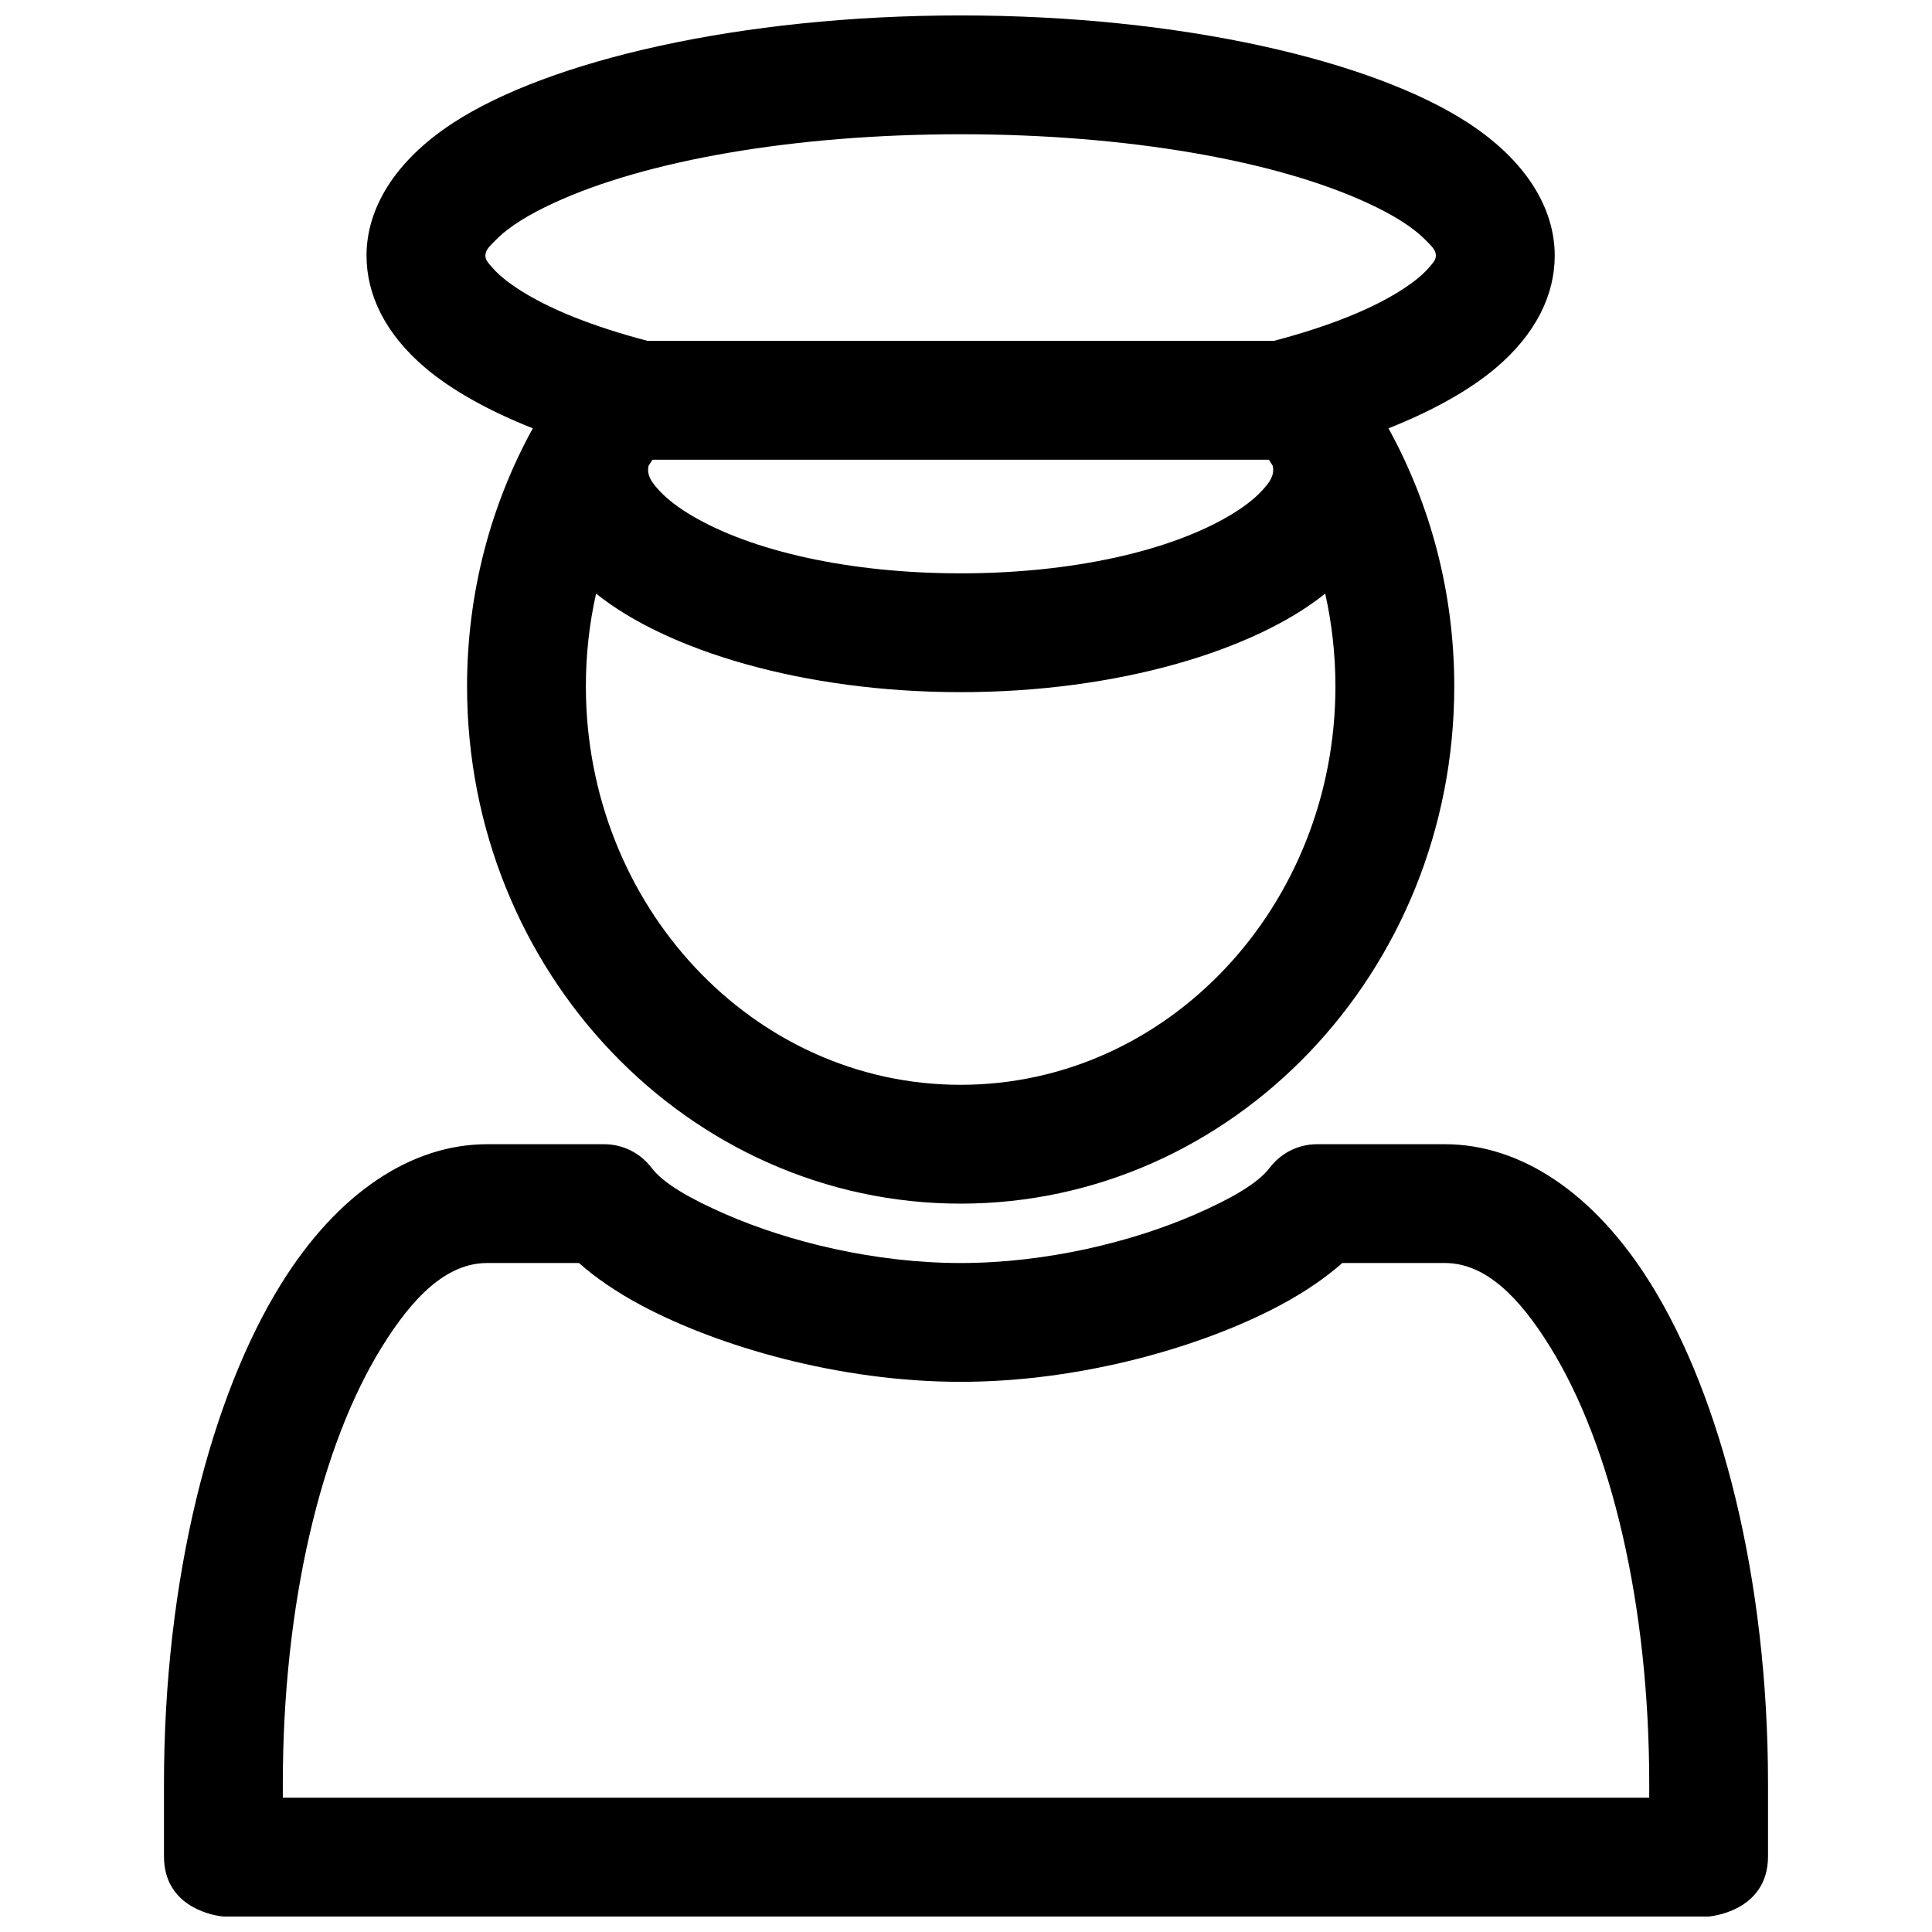 <?xml version="1.0" encoding="UTF-8"?>
<!-- Uploaded to: SVG Find, www.svgrepo.com, Generator: SVG Find Mixer Tools -->
<svg width="800px" height="800px" version="1.1" viewBox="144 144 512 512" xmlns="http://www.w3.org/2000/svg">
 <defs>
  <clipPath id="a">
   <path d="m187 148.09h426v503.81h-426z"/>
  </clipPath>
 </defs>
 <g clip-path="url(#a)">
  <path d="m202.52 651.82 0.68 0.078h393.6s15.742-1.117 15.742-15.965v-19.191c0-54.395-12.453-102.52-30.984-132.39-15.035-24.246-34.59-37.125-54.664-37.125h-33.863c-4.93 0-9.574 2.316-12.551 6.25-3.195 4.219-10.453 8.281-19.582 12.281-16.707 7.305-39.52 12.957-62.332 12.957s-45.625-5.652-62.332-12.957c-9.129-4-16.391-8.062-19.57-12.281-2.973-3.934-7.633-6.25-12.562-6.25h-31c-20.074 0-39.629 12.879-54.664 37.125-18.531 29.867-30.984 77.996-30.984 132.39v19.191c0 12.988 12.062 15.477 15.066 15.887zm378.54-31.41h-362.11v-3.668c0-47.5 10.078-89.707 26.262-115.8 8.109-13.098 17.066-22.23 27.898-22.23h24.324c4.234 3.762 9.777 7.621 16.469 11.195 20.418 10.91 52.539 20.293 84.672 20.293 32.133 0 64.25-9.383 84.672-20.293 6.691-3.574 12.23-7.434 16.469-11.195h27.188c10.832 0 19.793 9.133 27.898 22.23 16.188 26.09 26.262 68.297 26.262 115.8zm-295.86-362.9c-11.082 20.121-17.426 43.469-17.426 68.375 0 75.887 58.836 137.09 130.8 137.09s130.82-61.199 130.82-137.09c0-24.906-6.359-48.254-17.43-68.375 11.934-4.738 21.586-10.203 28.434-15.996 10.691-9.055 15.621-19.43 15.621-29.773 0-12.297-7.293-24.969-22.973-35.188-25.238-16.453-75.918-28.465-134.47-28.465-58.551 0-109.23 12.012-134.47 28.465-15.684 10.219-22.973 22.891-22.973 35.188 0 10.344 4.93 20.719 15.617 29.773 6.852 5.793 16.5 11.258 28.449 15.996zm16.77 43.801c-1.781 7.887-2.707 16.121-2.707 24.574 0 58.066 44.254 105.6 99.312 105.6 55.055 0 99.328-47.531 99.328-105.6 0-8.453-0.945-16.688-2.707-24.574-18.719 15.035-54.852 26.117-96.621 26.117-41.77 0-77.902-11.082-96.605-26.117zm178.29-35.488h-163.34c-0.348 0.535-0.695 1.07-1.039 1.605-0.078 0.363-0.125 0.738-0.125 1.133 0 2.016 1.352 3.715 2.973 5.465 2.172 2.344 5.023 4.469 8.375 6.484 16.109 9.605 42.18 15.43 71.48 15.43 29.301 0 55.371-5.824 71.477-15.43 3.356-2.016 6.219-4.141 8.375-6.484 1.625-1.75 2.977-3.449 2.977-5.465 0-0.395-0.047-0.77-0.125-1.133-0.348-0.535-0.676-1.07-1.023-1.605zm-164.67-31.488c-14.344-3.777-26.23-8.438-34.574-13.949-2.629-1.746-4.848-3.527-6.516-5.434-0.945-1.086-1.875-2.012-1.875-3.211 0-1.543 1.34-2.691 2.707-4.078 3.574-3.652 8.914-6.879 15.492-9.902 24.293-11.211 63.559-18.184 107.75-18.184 44.191 0 83.457 6.973 107.75 18.184 6.582 3.023 11.918 6.25 15.508 9.902 1.371 1.387 2.695 2.535 2.695 4.078 0 1.199-0.93 2.125-1.875 3.211-1.652 1.906-3.871 3.688-6.519 5.434-8.328 5.512-20.215 10.172-34.539 13.949h-166.01z" fill-rule="evenodd"/>
 </g>
</svg>